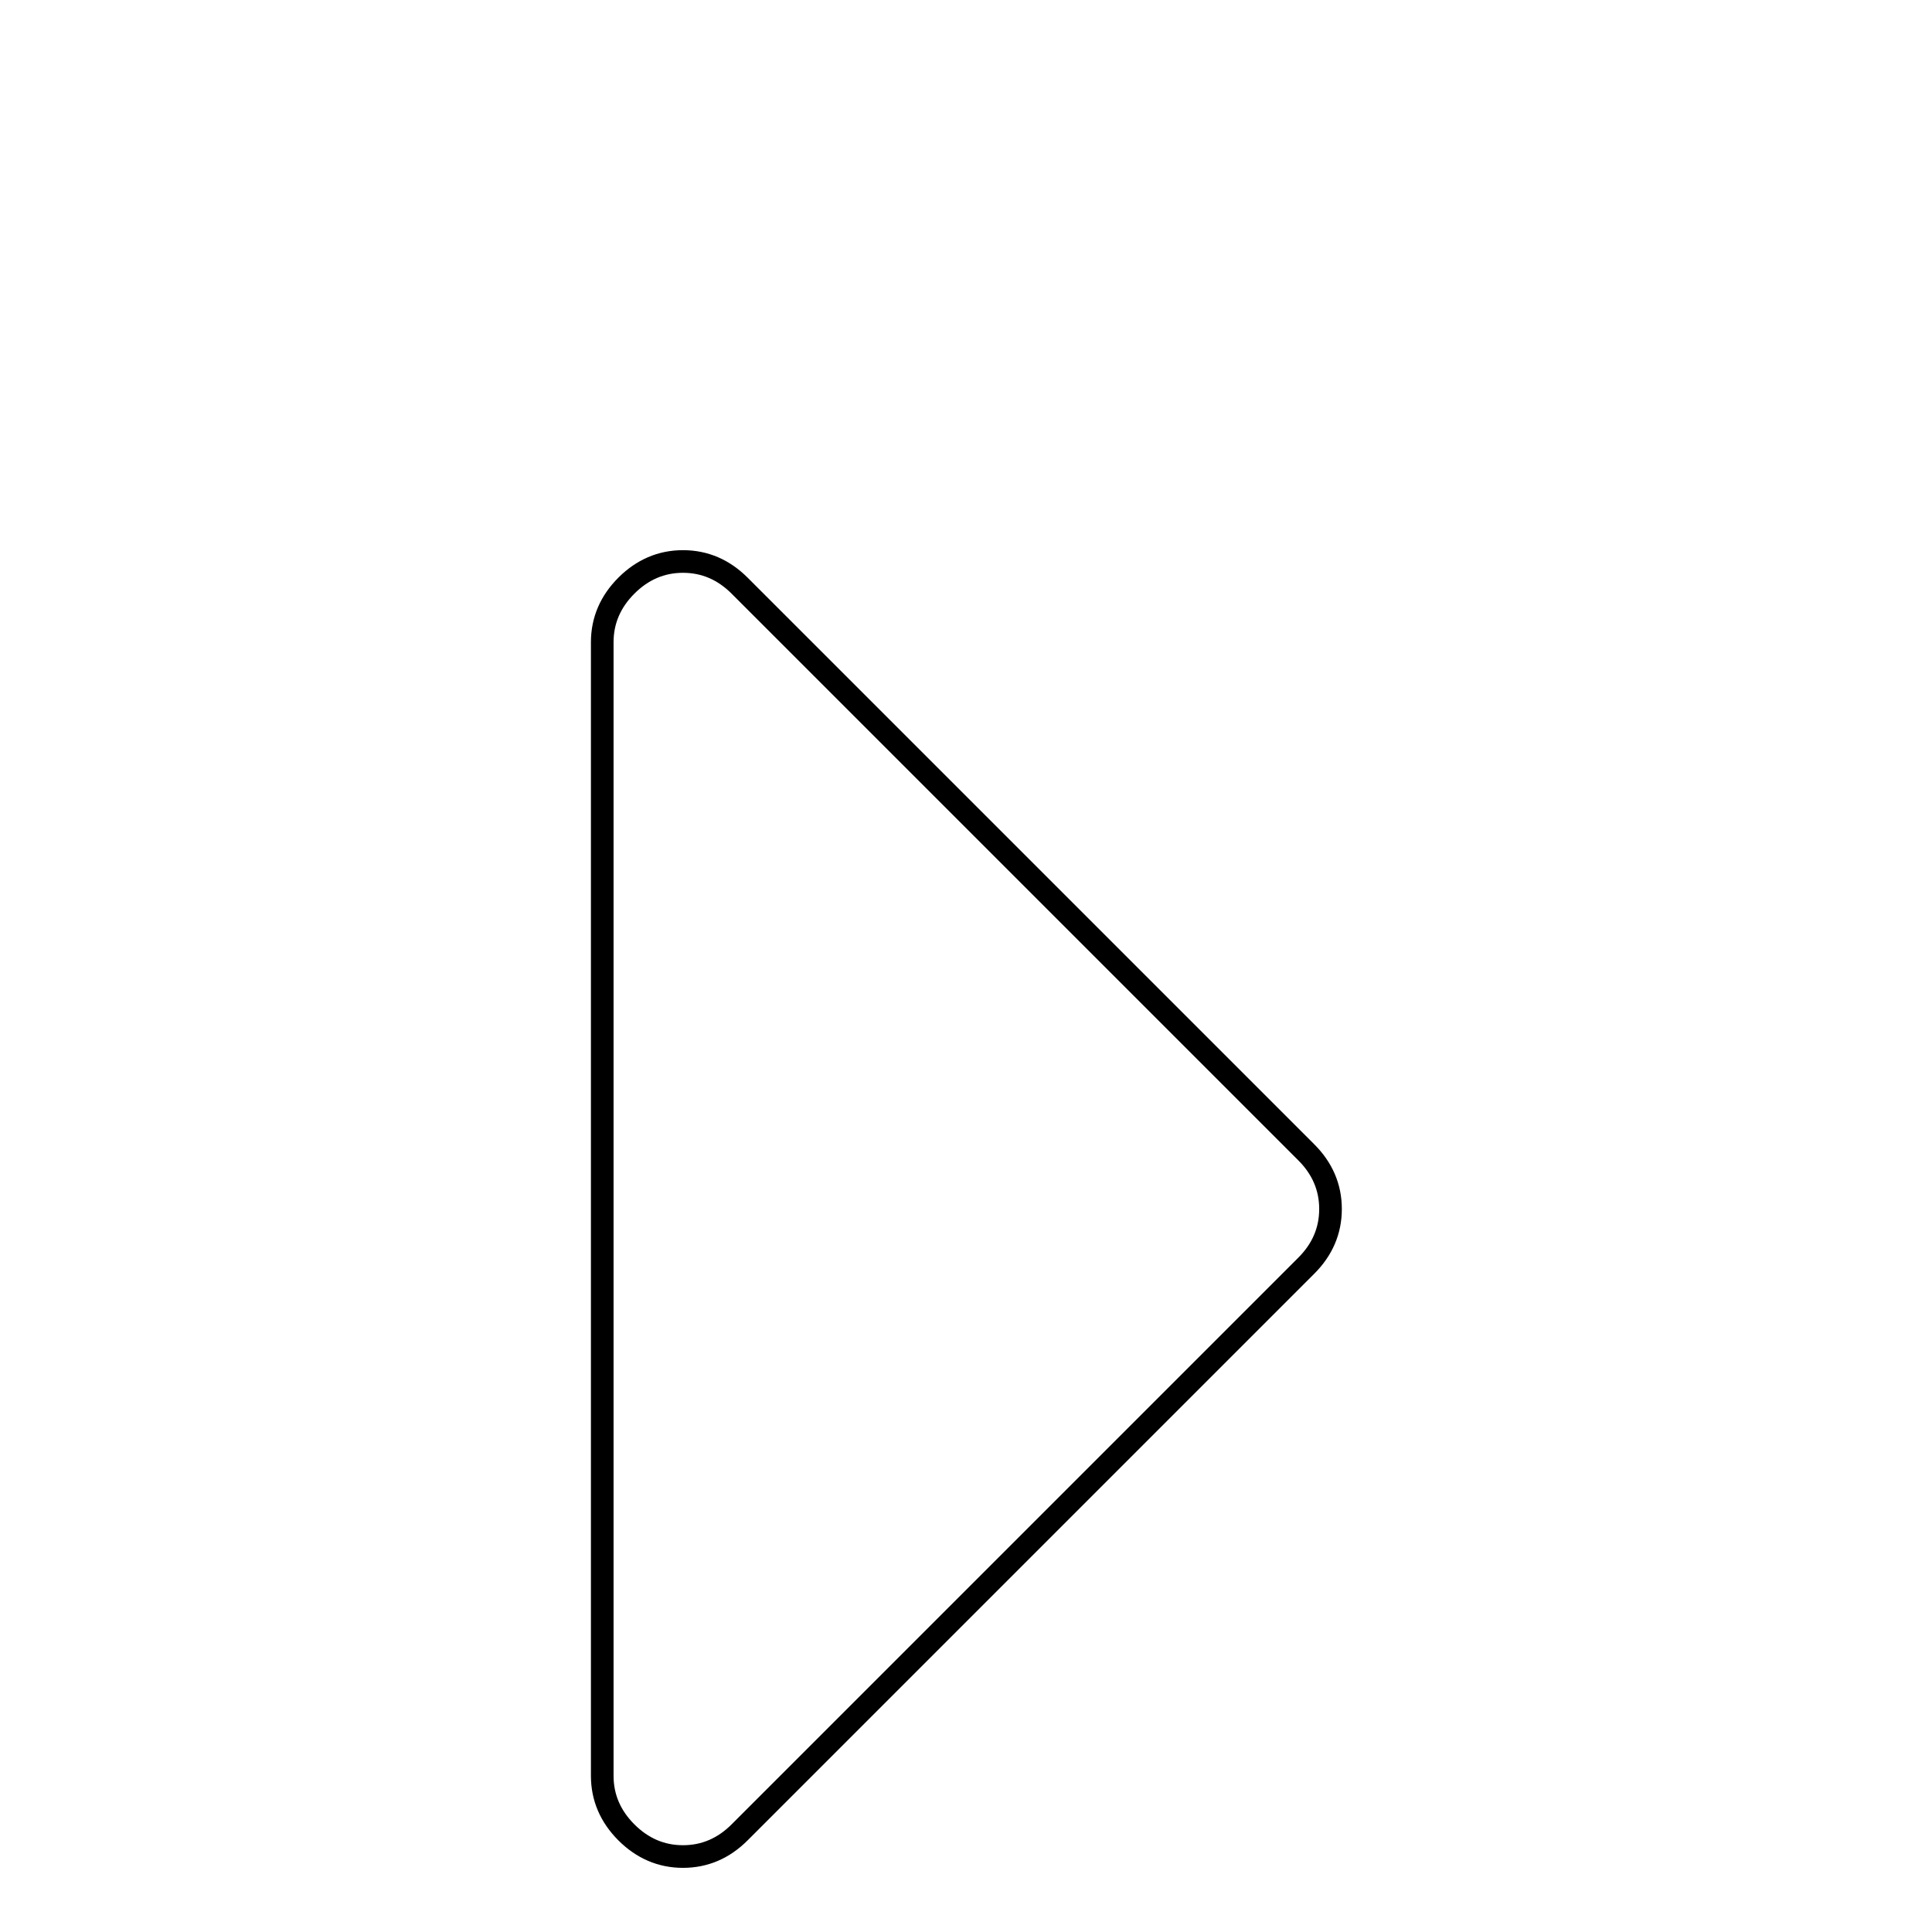 <?xml version="1.0" encoding="utf-8"?>
<!-- Svg Vector Icons : http://www.onlinewebfonts.com/icon -->
<!DOCTYPE svg PUBLIC "-//W3C//DTD SVG 1.1//EN" "http://www.w3.org/Graphics/SVG/1.1/DTD/svg11.dtd">
<svg version="1.1" xmlns="http://www.w3.org/2000/svg" xmlns:xlink="http://www.w3.org/1999/xlink" x="0px" y="0px" viewBox="0 0 256 256" enable-background="new 0 0 256 256" xml:space="preserve">
<g><g><path stroke-width="3" fill-opacity="0" stroke="#000000"  d="M79.7,10L79.7,10L79.7,10z"/><path stroke-width="3" fill-opacity="0" stroke="#000000"  d="M176.3,160.2c0,2.9-1.1,5.4-3.2,7.5L98,242.8c-2.1,2.1-4.6,3.2-7.5,3.2c-2.9,0-5.4-1.1-7.5-3.2s-3.2-4.6-3.2-7.5V85.1c0-2.9,1.1-5.4,3.2-7.5s4.6-3.2,7.5-3.2c2.9,0,5.4,1.1,7.5,3.2l75.1,75.1C175.2,154.8,176.3,157.3,176.3,160.2z"/></g></g>
</svg>
